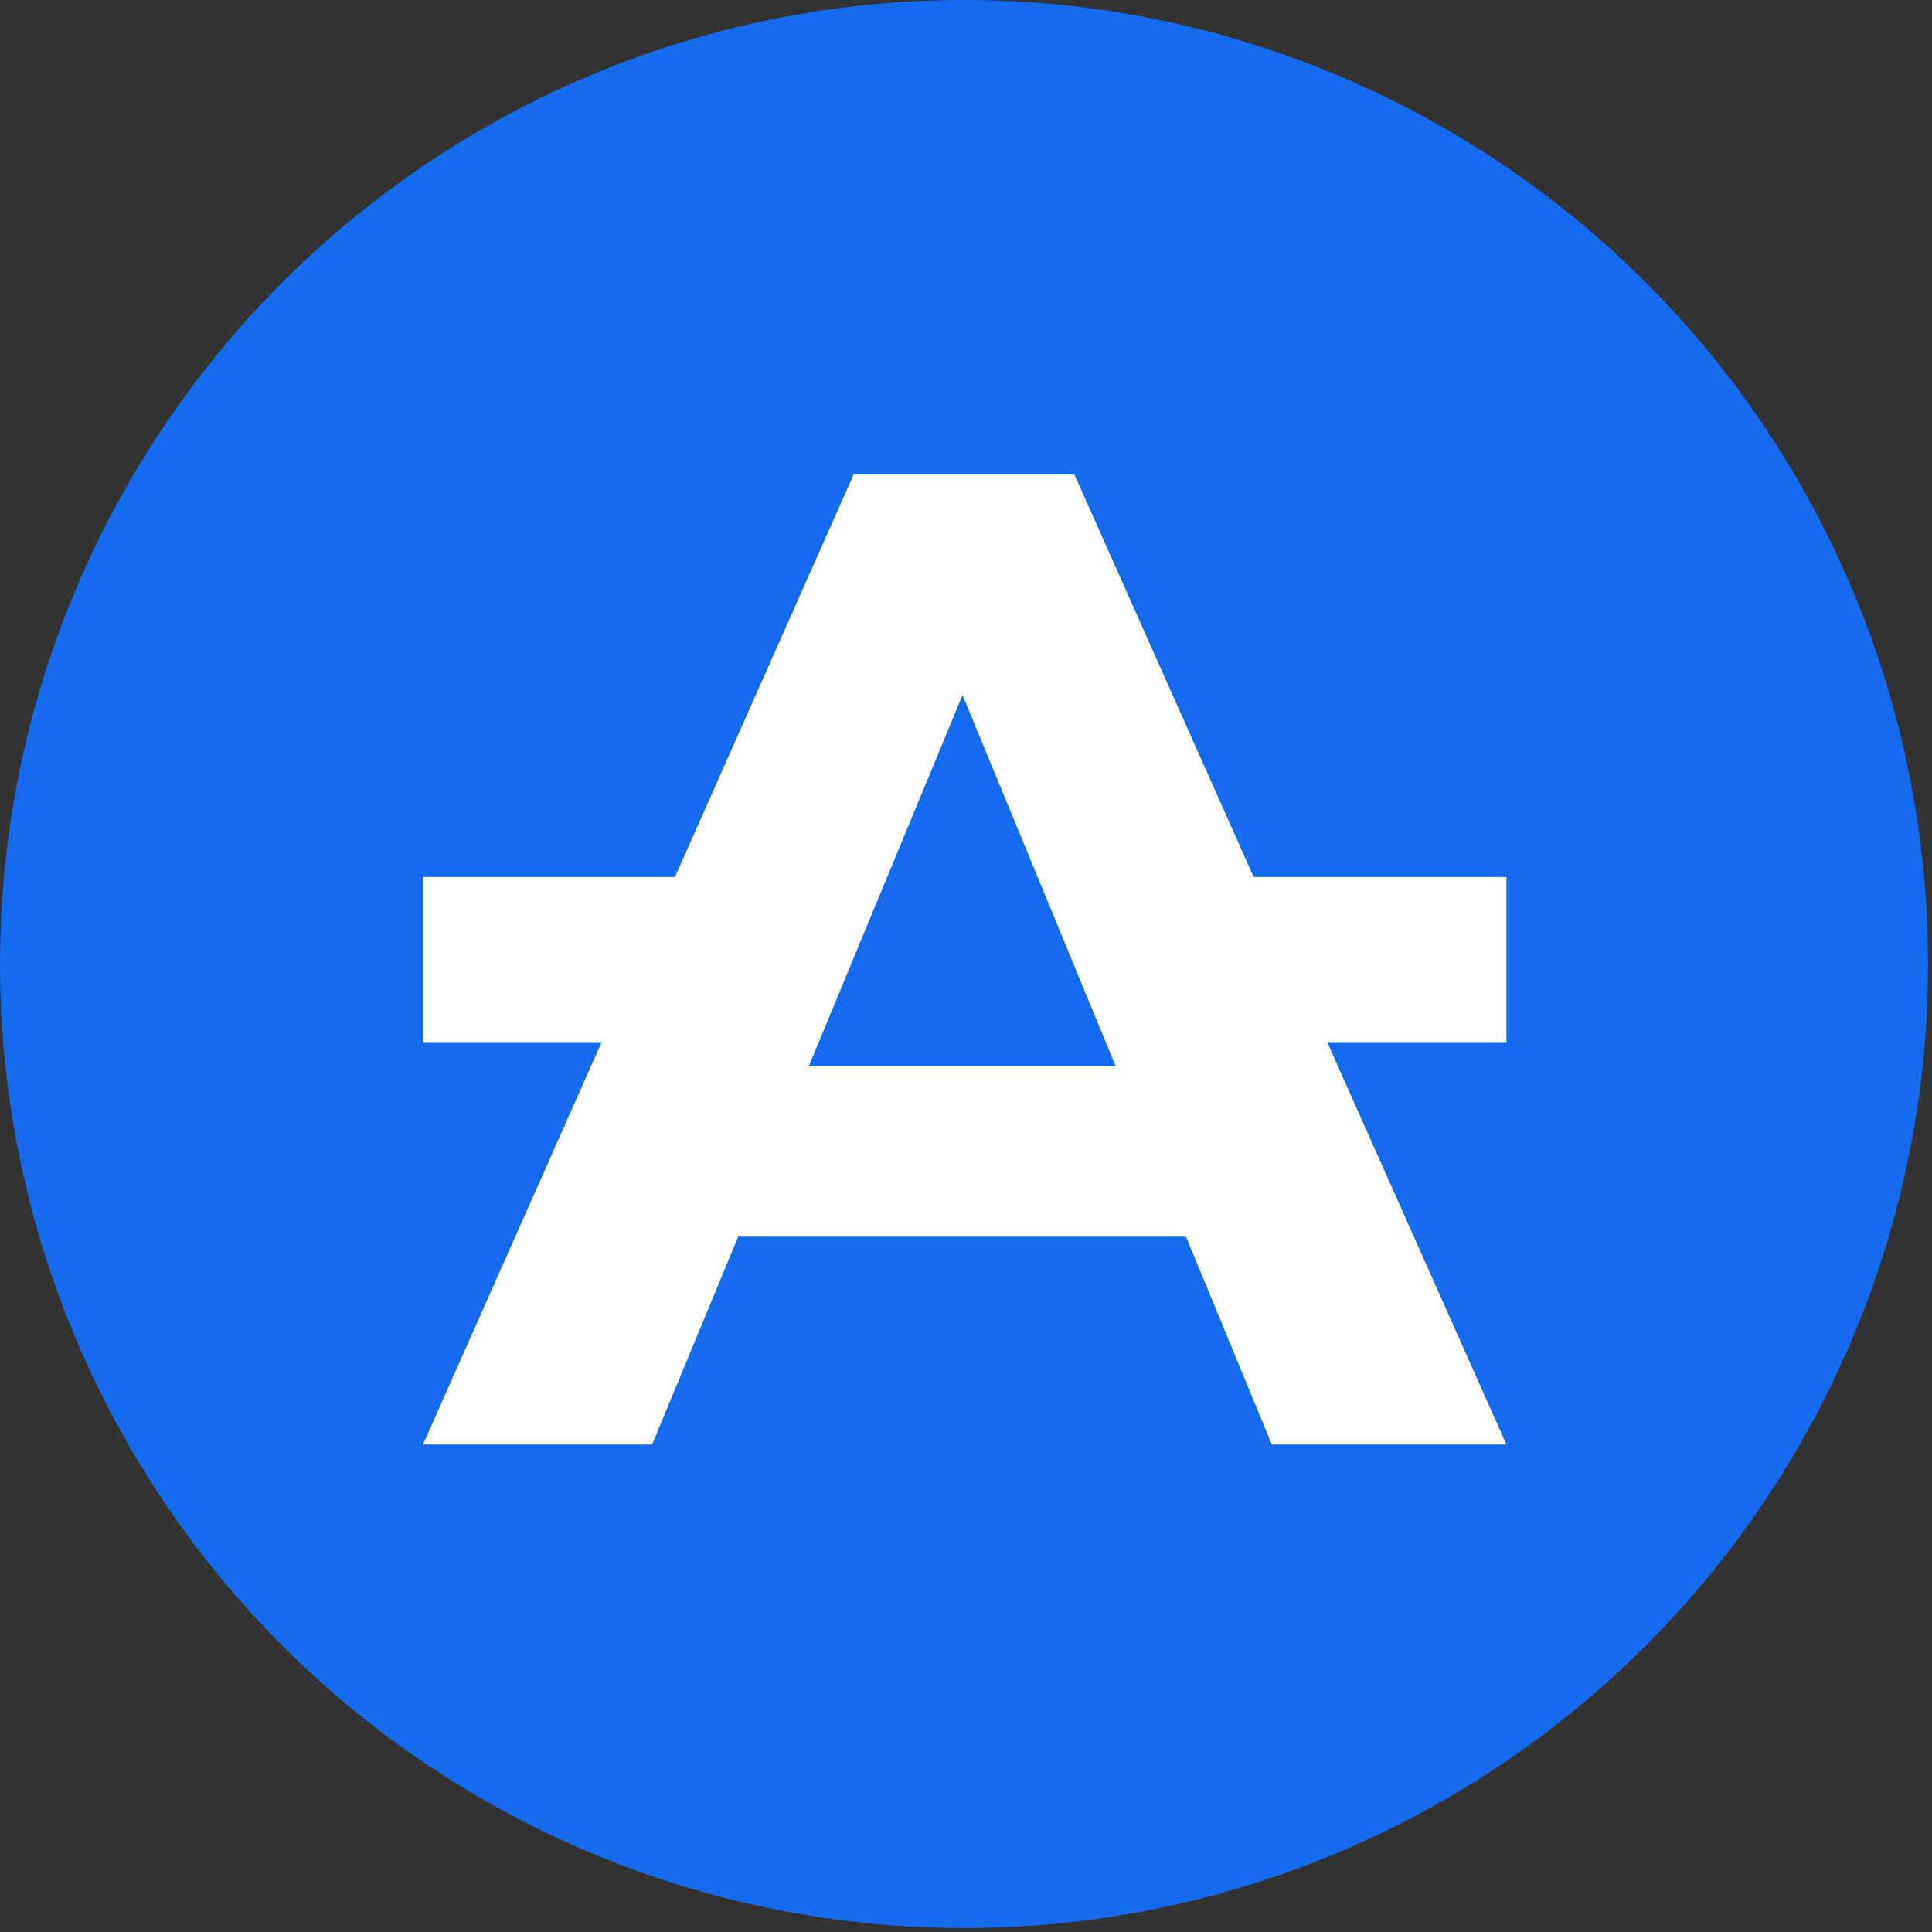 <?xml version="1.0" encoding="UTF-8"?> <svg xmlns="http://www.w3.org/2000/svg" width="267" height="267" viewBox="0 0 267 267" fill="none"><rect x="0" y="0" width="267" height="267" fill="#333333" stroke="none"/> <circle cx="133.229" cy="133.229" r="133.229" fill="#146BEE"></circle> <rect x="58.459" y="121.204" width="47.055" height="22.815" fill="white"></rect> <rect x="161.131" y="121.204" width="47.055" height="22.815" fill="white"></rect> <path d="M58.463 199.628L117.97 65.592H148.486L208.184 199.628H175.76L126.934 81.294H139.14L90.123 199.628H58.463ZM88.216 170.906L96.417 147.354H165.079L173.471 170.906H88.216Z" fill="white"></path> </svg> 